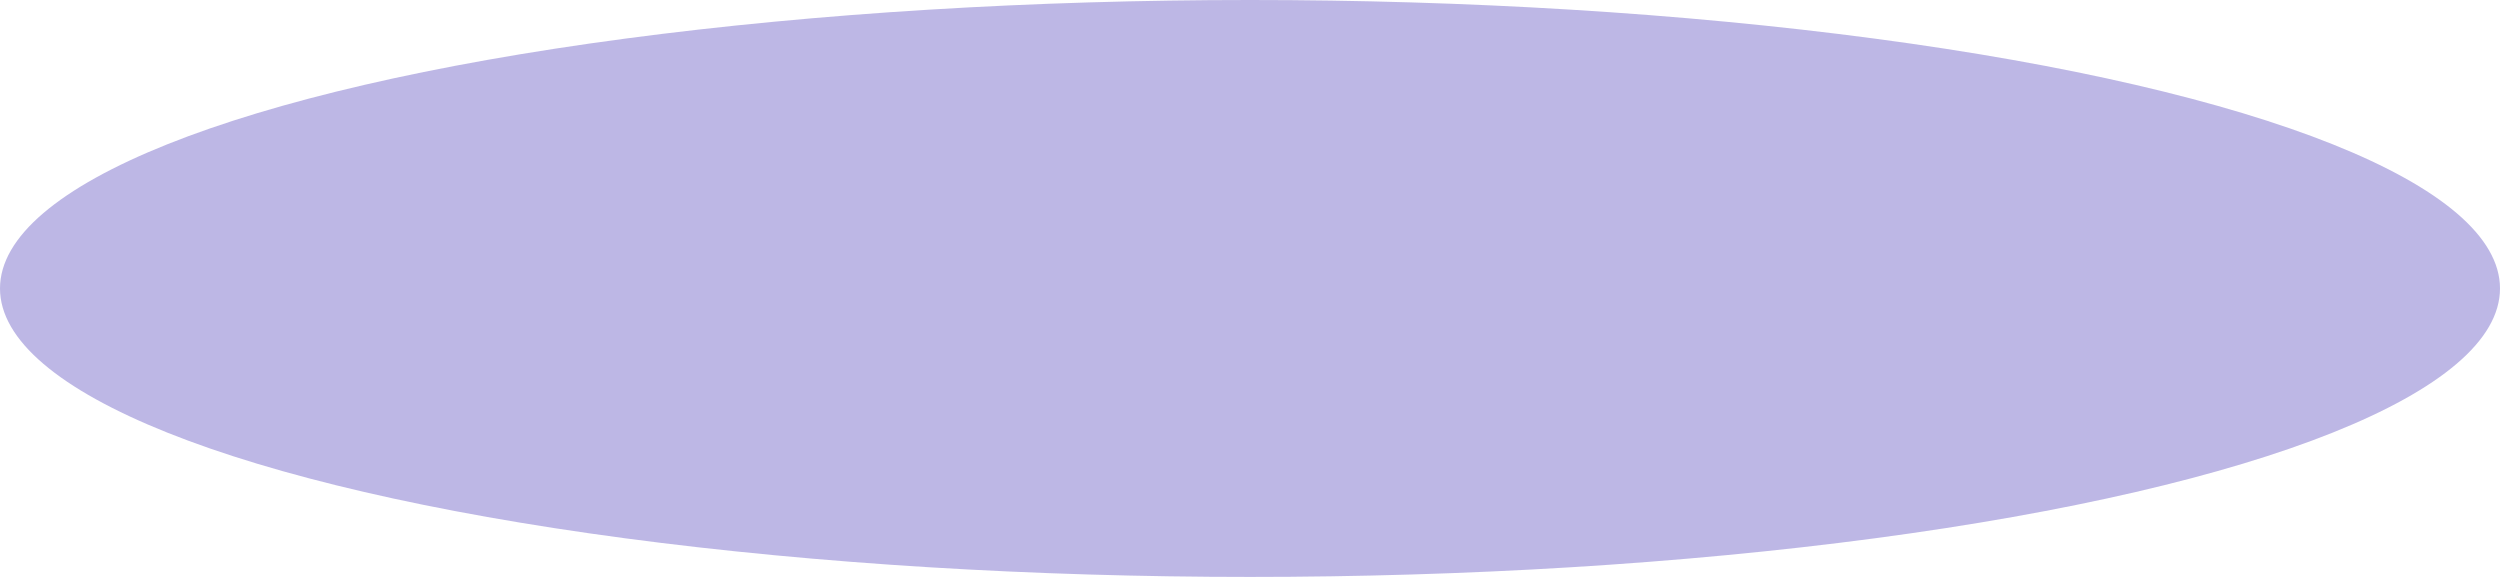 <?xml version="1.0" encoding="utf-8"?>
<!-- Generator: Adobe Illustrator 27.6.1, SVG Export Plug-In . SVG Version: 6.00 Build 0)  -->
<svg version="1.1" id="レイヤー_1" xmlns="http://www.w3.org/2000/svg" xmlns:xlink="http://www.w3.org/1999/xlink" x="0px"
	 y="0px" viewBox="0 0 104 24" style="enable-background:new 0 0 104 24;" xml:space="preserve">
<style type="text/css">
	.st0{fill:#BDB7E5;}
</style>
<ellipse class="st0" cx="52" cy="12" rx="52" ry="12"/>
</svg>
